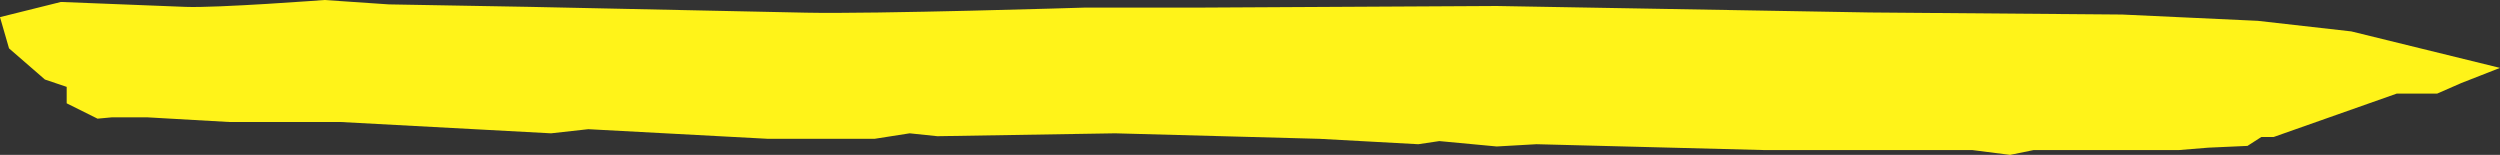 <svg xmlns="http://www.w3.org/2000/svg" width="606" height="37.544" viewBox="0 0 606 37.544">
  <rect x="0" y="0" width="606" height="37.544" fill="#333333" stroke="none"/>
  <path id="Path_1" data-name="Path 1" d="M940.3,497.264l14.77-3.676,30.214,1.191c7.554.3,33.667-1.666,33.667-1.666l15.6,1.062,34.127.6,66.989,1.409c16.747.352,67.375-1.224,67.375-1.224h26.807l73.265-.393,90.394,1.568,61.205.5,32.864,1.524,22.695,2.565,36.028,8.845-9.377,3.673-5.844,2.555h-9.794l-29.834,10.519h-2.993l-3.37,2.163-9.519.429-7.039.573h-35.252l-5.725,1.174-9.218-1.174h-50.631l-54.953-1.412-9.638.547-13.91-1.306-5.1.759-23.881-1.305-49.611-1.337-43.094.7-6.707-.7-8.546,1.337h-25.7l-43.661-2.337-9.031,1-50.955-2.739H995.9l-19.892-1.134h-8.569l-3.49.324-7.48-3.719v-3.987l-5.278-1.781-8.7-7.556Z" transform="translate(-940.304 -493.113)" fill="#fff319"/>
</svg>

